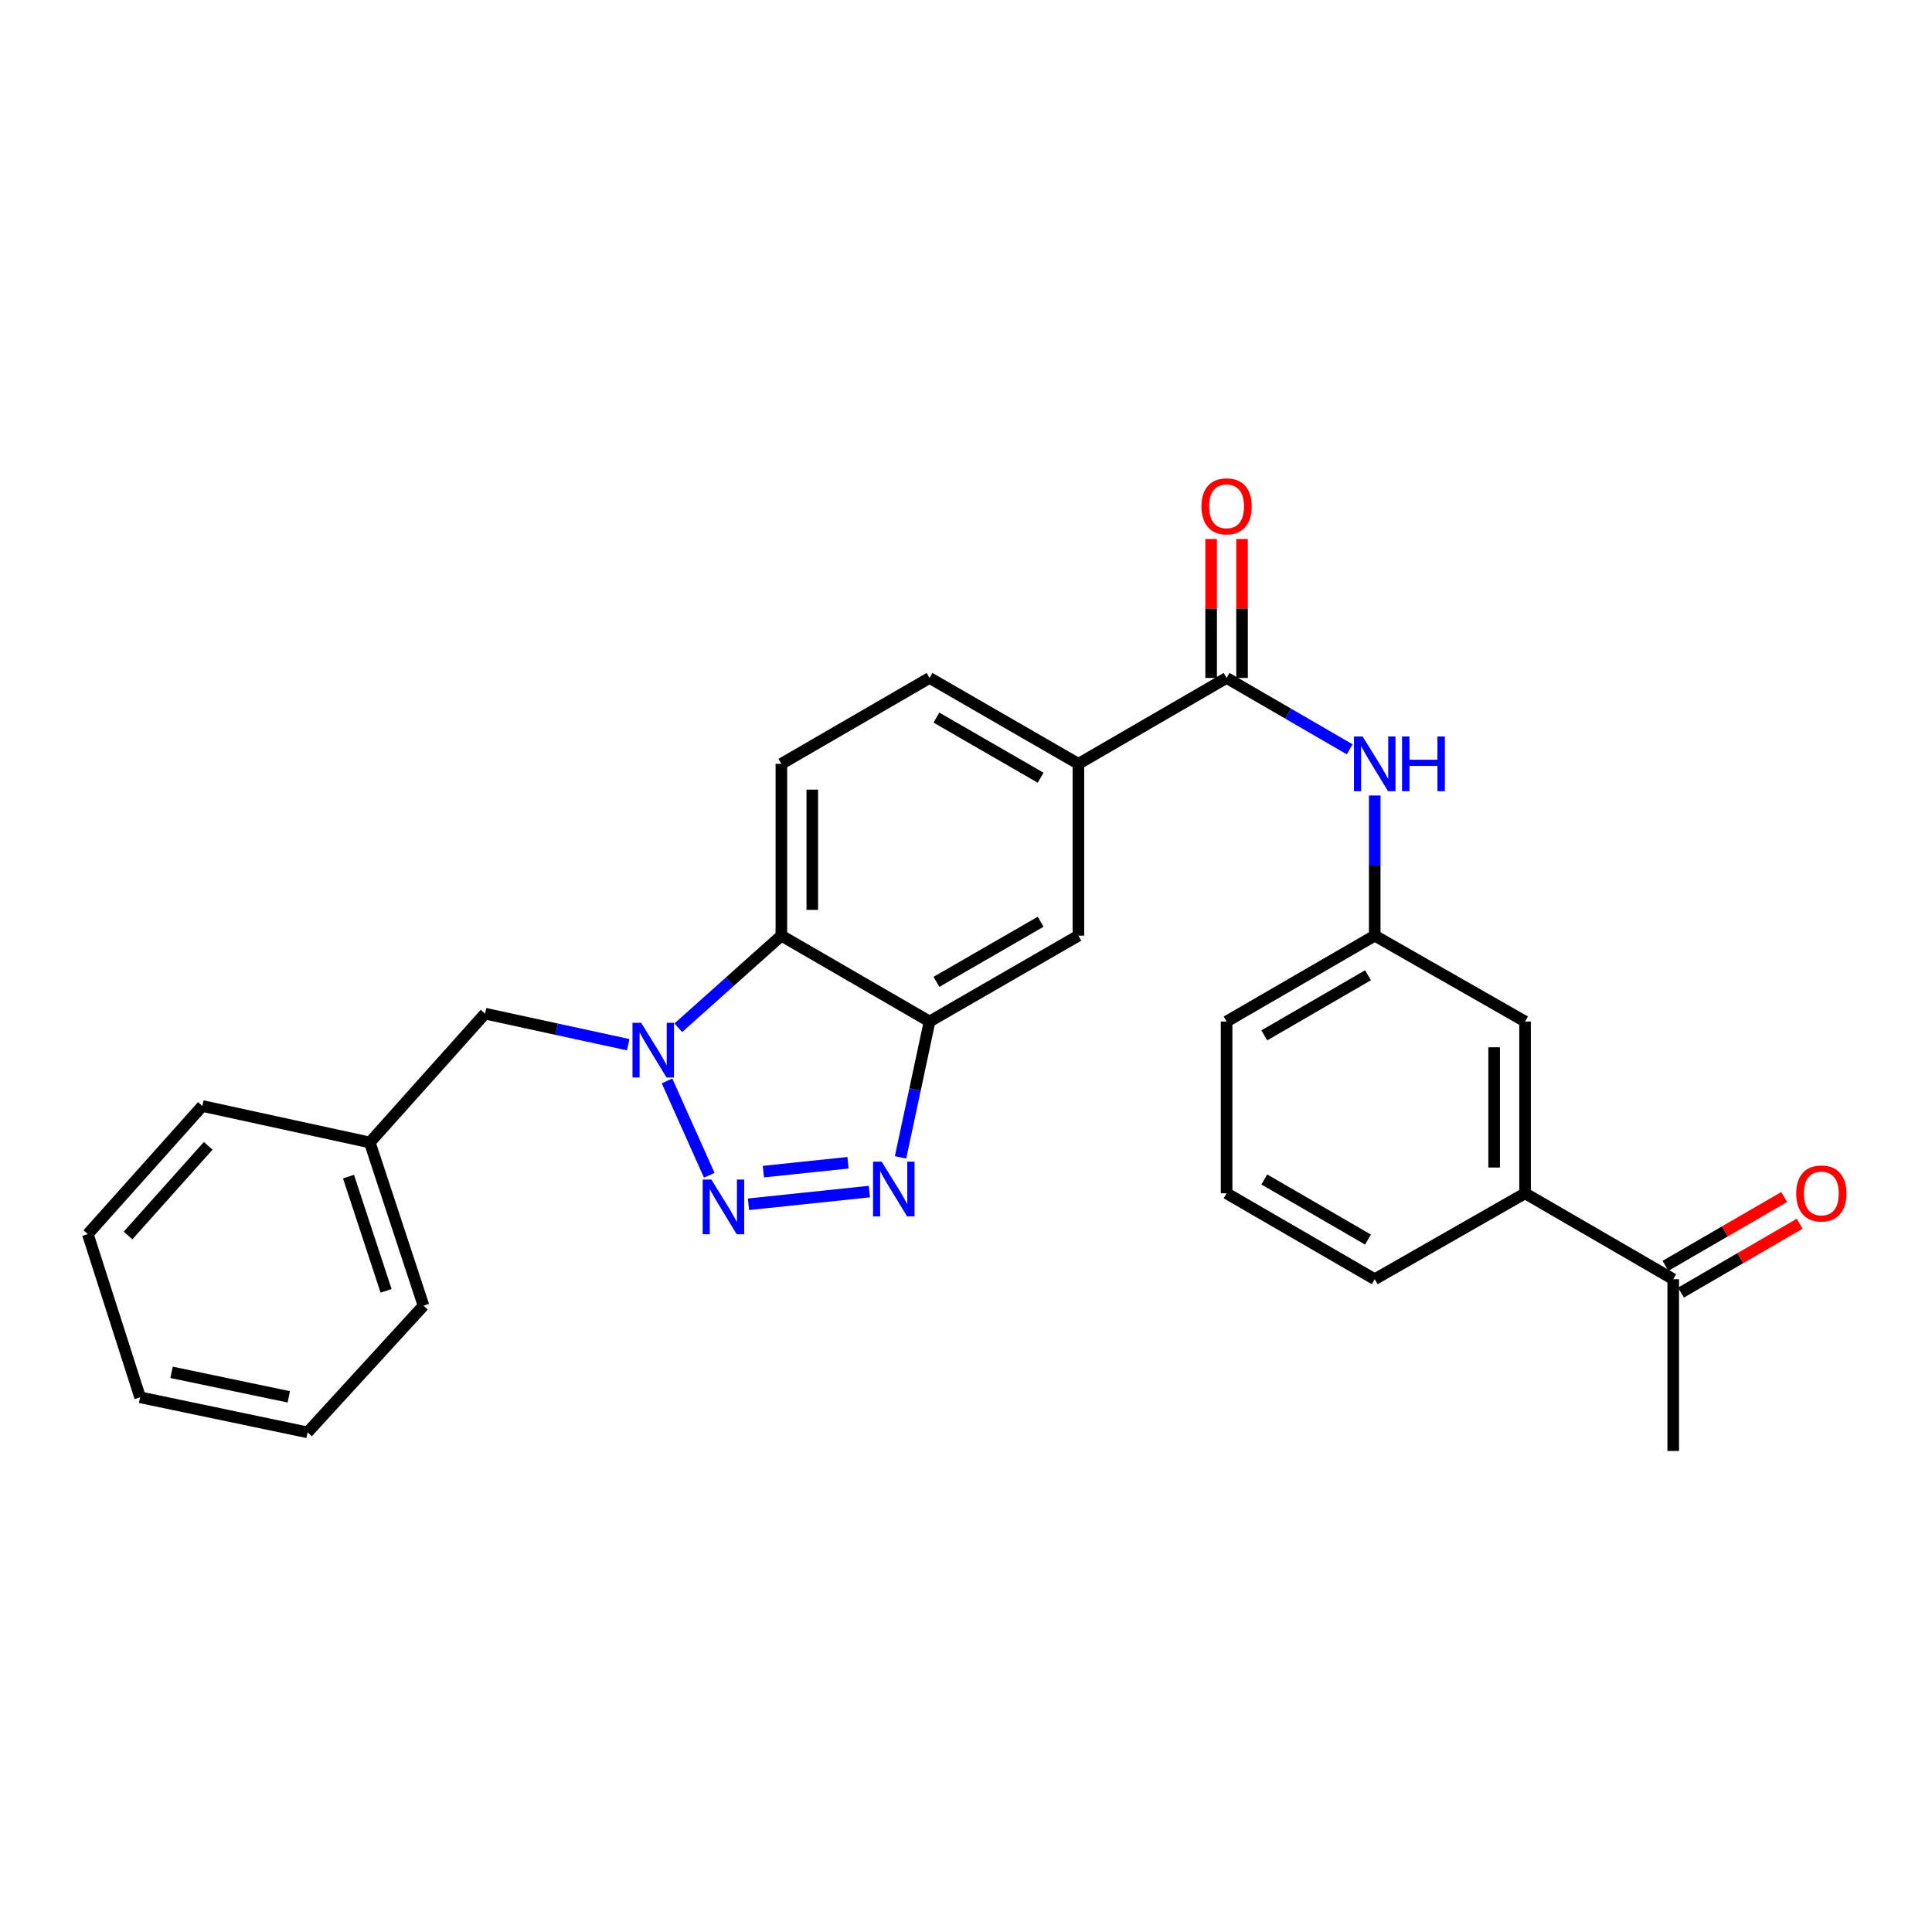 <?xml version='1.0' encoding='iso-8859-1'?>
<svg version='1.1' baseProfile='full'
              xmlns='http://www.w3.org/2000/svg'
                      xmlns:rdkit='http://www.rdkit.org/xml'
                      xmlns:xlink='http://www.w3.org/1999/xlink'
                  xml:space='preserve'
width='1000px' height='1000px' viewBox='0 0 1000 1000'>
<!-- END OF HEADER -->
<rect style='opacity:1.0;fill:#FFFFFF;stroke:none' width='1000' height='1000' x='0' y='0'> </rect>
<path class='bond-0' d='M 367.114,608.31 L 345.252,559.485' style='fill:none;fill-rule:evenodd;stroke:#0000FF;stroke-width:6px;stroke-linecap:butt;stroke-linejoin:miter;stroke-opacity:1' />
<path class='bond-1' d='M 387.406,623.332 L 449.991,616.759' style='fill:none;fill-rule:evenodd;stroke:#0000FF;stroke-width:6px;stroke-linecap:butt;stroke-linejoin:miter;stroke-opacity:1' />
<path class='bond-1' d='M 395.123,606.436 L 438.932,601.835' style='fill:none;fill-rule:evenodd;stroke:#0000FF;stroke-width:6px;stroke-linecap:butt;stroke-linejoin:miter;stroke-opacity:1' />
<path class='bond-3' d='M 351.081,531.967 L 377.758,508.128' style='fill:none;fill-rule:evenodd;stroke:#0000FF;stroke-width:6px;stroke-linecap:butt;stroke-linejoin:miter;stroke-opacity:1' />
<path class='bond-3' d='M 377.758,508.128 L 404.436,484.289' style='fill:none;fill-rule:evenodd;stroke:#000000;stroke-width:6px;stroke-linecap:butt;stroke-linejoin:miter;stroke-opacity:1' />
<path class='bond-9' d='M 325.15,540.738 L 288.103,532.701' style='fill:none;fill-rule:evenodd;stroke:#0000FF;stroke-width:6px;stroke-linecap:butt;stroke-linejoin:miter;stroke-opacity:1' />
<path class='bond-9' d='M 288.103,532.701 L 251.056,524.665' style='fill:none;fill-rule:evenodd;stroke:#000000;stroke-width:6px;stroke-linecap:butt;stroke-linejoin:miter;stroke-opacity:1' />
<path class='bond-2' d='M 466.118,599.056 L 473.626,563.891' style='fill:none;fill-rule:evenodd;stroke:#0000FF;stroke-width:6px;stroke-linecap:butt;stroke-linejoin:miter;stroke-opacity:1' />
<path class='bond-2' d='M 473.626,563.891 L 481.134,528.727' style='fill:none;fill-rule:evenodd;stroke:#000000;stroke-width:6px;stroke-linecap:butt;stroke-linejoin:miter;stroke-opacity:1' />
<path class='bond-7' d='M 481.134,528.727 L 558.179,484.289' style='fill:none;fill-rule:evenodd;stroke:#000000;stroke-width:6px;stroke-linecap:butt;stroke-linejoin:miter;stroke-opacity:1' />
<path class='bond-7' d='M 484.698,508.203 L 538.63,477.097' style='fill:none;fill-rule:evenodd;stroke:#000000;stroke-width:6px;stroke-linecap:butt;stroke-linejoin:miter;stroke-opacity:1' />
<path class='bond-27' d='M 481.134,528.727 L 404.436,484.289' style='fill:none;fill-rule:evenodd;stroke:#000000;stroke-width:6px;stroke-linecap:butt;stroke-linejoin:miter;stroke-opacity:1' />
<path class='bond-8' d='M 404.436,484.289 L 404.436,395.362' style='fill:none;fill-rule:evenodd;stroke:#000000;stroke-width:6px;stroke-linecap:butt;stroke-linejoin:miter;stroke-opacity:1' />
<path class='bond-8' d='M 420.433,470.95 L 420.433,408.701' style='fill:none;fill-rule:evenodd;stroke:#000000;stroke-width:6px;stroke-linecap:butt;stroke-linejoin:miter;stroke-opacity:1' />
<path class='bond-4' d='M 634.878,350.898 L 558.179,395.362' style='fill:none;fill-rule:evenodd;stroke:#000000;stroke-width:6px;stroke-linecap:butt;stroke-linejoin:miter;stroke-opacity:1' />
<path class='bond-6' d='M 634.878,350.898 L 666.74,369.374' style='fill:none;fill-rule:evenodd;stroke:#000000;stroke-width:6px;stroke-linecap:butt;stroke-linejoin:miter;stroke-opacity:1' />
<path class='bond-6' d='M 666.74,369.374 L 698.602,387.849' style='fill:none;fill-rule:evenodd;stroke:#0000FF;stroke-width:6px;stroke-linecap:butt;stroke-linejoin:miter;stroke-opacity:1' />
<path class='bond-13' d='M 642.876,350.898 L 642.876,314.939' style='fill:none;fill-rule:evenodd;stroke:#000000;stroke-width:6px;stroke-linecap:butt;stroke-linejoin:miter;stroke-opacity:1' />
<path class='bond-13' d='M 642.876,314.939 L 642.876,278.98' style='fill:none;fill-rule:evenodd;stroke:#FF0000;stroke-width:6px;stroke-linecap:butt;stroke-linejoin:miter;stroke-opacity:1' />
<path class='bond-13' d='M 626.879,350.898 L 626.879,314.939' style='fill:none;fill-rule:evenodd;stroke:#000000;stroke-width:6px;stroke-linecap:butt;stroke-linejoin:miter;stroke-opacity:1' />
<path class='bond-13' d='M 626.879,314.939 L 626.879,278.98' style='fill:none;fill-rule:evenodd;stroke:#FF0000;stroke-width:6px;stroke-linecap:butt;stroke-linejoin:miter;stroke-opacity:1' />
<path class='bond-5' d='M 558.179,395.362 L 558.179,484.289' style='fill:none;fill-rule:evenodd;stroke:#000000;stroke-width:6px;stroke-linecap:butt;stroke-linejoin:miter;stroke-opacity:1' />
<path class='bond-28' d='M 558.179,395.362 L 481.134,350.898' style='fill:none;fill-rule:evenodd;stroke:#000000;stroke-width:6px;stroke-linecap:butt;stroke-linejoin:miter;stroke-opacity:1' />
<path class='bond-28' d='M 538.626,402.548 L 484.695,371.423' style='fill:none;fill-rule:evenodd;stroke:#000000;stroke-width:6px;stroke-linecap:butt;stroke-linejoin:miter;stroke-opacity:1' />
<path class='bond-12' d='M 711.558,411.745 L 711.558,448.017' style='fill:none;fill-rule:evenodd;stroke:#0000FF;stroke-width:6px;stroke-linecap:butt;stroke-linejoin:miter;stroke-opacity:1' />
<path class='bond-12' d='M 711.558,448.017 L 711.558,484.289' style='fill:none;fill-rule:evenodd;stroke:#000000;stroke-width:6px;stroke-linecap:butt;stroke-linejoin:miter;stroke-opacity:1' />
<path class='bond-15' d='M 404.436,395.362 L 481.134,350.898' style='fill:none;fill-rule:evenodd;stroke:#000000;stroke-width:6px;stroke-linecap:butt;stroke-linejoin:miter;stroke-opacity:1' />
<path class='bond-17' d='M 251.056,524.665 L 191.413,591.339' style='fill:none;fill-rule:evenodd;stroke:#000000;stroke-width:6px;stroke-linecap:butt;stroke-linejoin:miter;stroke-opacity:1' />
<path class='bond-10' d='M 789.368,617.654 L 789.368,528.727' style='fill:none;fill-rule:evenodd;stroke:#000000;stroke-width:6px;stroke-linecap:butt;stroke-linejoin:miter;stroke-opacity:1' />
<path class='bond-10' d='M 773.37,604.315 L 773.37,542.066' style='fill:none;fill-rule:evenodd;stroke:#000000;stroke-width:6px;stroke-linecap:butt;stroke-linejoin:miter;stroke-opacity:1' />
<path class='bond-11' d='M 789.368,617.654 L 866.057,662.118' style='fill:none;fill-rule:evenodd;stroke:#000000;stroke-width:6px;stroke-linecap:butt;stroke-linejoin:miter;stroke-opacity:1' />
<path class='bond-30' d='M 789.368,617.654 L 711.558,662.118' style='fill:none;fill-rule:evenodd;stroke:#000000;stroke-width:6px;stroke-linecap:butt;stroke-linejoin:miter;stroke-opacity:1' />
<path class='bond-16' d='M 870.07,669.037 L 900.798,651.217' style='fill:none;fill-rule:evenodd;stroke:#000000;stroke-width:6px;stroke-linecap:butt;stroke-linejoin:miter;stroke-opacity:1' />
<path class='bond-16' d='M 900.798,651.217 L 931.526,633.398' style='fill:none;fill-rule:evenodd;stroke:#FF0000;stroke-width:6px;stroke-linecap:butt;stroke-linejoin:miter;stroke-opacity:1' />
<path class='bond-16' d='M 862.045,655.199 L 892.773,637.379' style='fill:none;fill-rule:evenodd;stroke:#000000;stroke-width:6px;stroke-linecap:butt;stroke-linejoin:miter;stroke-opacity:1' />
<path class='bond-16' d='M 892.773,637.379 L 923.501,619.559' style='fill:none;fill-rule:evenodd;stroke:#FF0000;stroke-width:6px;stroke-linecap:butt;stroke-linejoin:miter;stroke-opacity:1' />
<path class='bond-21' d='M 866.057,662.118 L 866.057,751.019' style='fill:none;fill-rule:evenodd;stroke:#000000;stroke-width:6px;stroke-linecap:butt;stroke-linejoin:miter;stroke-opacity:1' />
<path class='bond-14' d='M 711.558,484.289 L 789.368,528.727' style='fill:none;fill-rule:evenodd;stroke:#000000;stroke-width:6px;stroke-linecap:butt;stroke-linejoin:miter;stroke-opacity:1' />
<path class='bond-20' d='M 711.558,484.289 L 634.878,528.727' style='fill:none;fill-rule:evenodd;stroke:#000000;stroke-width:6px;stroke-linecap:butt;stroke-linejoin:miter;stroke-opacity:1' />
<path class='bond-20' d='M 708.077,504.796 L 654.401,535.902' style='fill:none;fill-rule:evenodd;stroke:#000000;stroke-width:6px;stroke-linecap:butt;stroke-linejoin:miter;stroke-opacity:1' />
<path class='bond-22' d='M 191.413,591.339 L 219.204,675.814' style='fill:none;fill-rule:evenodd;stroke:#000000;stroke-width:6px;stroke-linecap:butt;stroke-linejoin:miter;stroke-opacity:1' />
<path class='bond-22' d='M 180.385,609.009 L 199.839,668.142' style='fill:none;fill-rule:evenodd;stroke:#000000;stroke-width:6px;stroke-linecap:butt;stroke-linejoin:miter;stroke-opacity:1' />
<path class='bond-23' d='M 191.413,591.339 L 104.734,572.462' style='fill:none;fill-rule:evenodd;stroke:#000000;stroke-width:6px;stroke-linecap:butt;stroke-linejoin:miter;stroke-opacity:1' />
<path class='bond-18' d='M 711.558,662.118 L 634.878,617.654' style='fill:none;fill-rule:evenodd;stroke:#000000;stroke-width:6px;stroke-linecap:butt;stroke-linejoin:miter;stroke-opacity:1' />
<path class='bond-18' d='M 708.081,641.609 L 654.404,610.485' style='fill:none;fill-rule:evenodd;stroke:#000000;stroke-width:6px;stroke-linecap:butt;stroke-linejoin:miter;stroke-opacity:1' />
<path class='bond-19' d='M 634.878,617.654 L 634.878,528.727' style='fill:none;fill-rule:evenodd;stroke:#000000;stroke-width:6px;stroke-linecap:butt;stroke-linejoin:miter;stroke-opacity:1' />
<path class='bond-25' d='M 219.204,675.814 L 159.196,741.385' style='fill:none;fill-rule:evenodd;stroke:#000000;stroke-width:6px;stroke-linecap:butt;stroke-linejoin:miter;stroke-opacity:1' />
<path class='bond-24' d='M 104.734,572.462 L 45.455,638.771' style='fill:none;fill-rule:evenodd;stroke:#000000;stroke-width:6px;stroke-linecap:butt;stroke-linejoin:miter;stroke-opacity:1' />
<path class='bond-24' d='M 107.768,593.07 L 66.273,639.486' style='fill:none;fill-rule:evenodd;stroke:#000000;stroke-width:6px;stroke-linecap:butt;stroke-linejoin:miter;stroke-opacity:1' />
<path class='bond-26' d='M 45.455,638.771 L 72.517,723.246' style='fill:none;fill-rule:evenodd;stroke:#000000;stroke-width:6px;stroke-linecap:butt;stroke-linejoin:miter;stroke-opacity:1' />
<path class='bond-29' d='M 159.196,741.385 L 72.517,723.246' style='fill:none;fill-rule:evenodd;stroke:#000000;stroke-width:6px;stroke-linecap:butt;stroke-linejoin:miter;stroke-opacity:1' />
<path class='bond-29' d='M 149.471,723.006 L 88.795,710.308' style='fill:none;fill-rule:evenodd;stroke:#000000;stroke-width:6px;stroke-linecap:butt;stroke-linejoin:miter;stroke-opacity:1' />
<path  class='atom-0' d='M 368.189 610.533
L 377.469 625.533
Q 378.389 627.013, 379.869 629.693
Q 381.349 632.373, 381.429 632.533
L 381.429 610.533
L 385.189 610.533
L 385.189 638.853
L 381.309 638.853
L 371.349 622.453
Q 370.189 620.533, 368.949 618.333
Q 367.749 616.133, 367.389 615.453
L 367.389 638.853
L 363.709 638.853
L 363.709 610.533
L 368.189 610.533
' fill='#0000FF'/>
<path  class='atom-1' d='M 331.858 529.391
L 341.138 544.391
Q 342.058 545.871, 343.538 548.551
Q 345.018 551.231, 345.098 551.391
L 345.098 529.391
L 348.858 529.391
L 348.858 557.711
L 344.978 557.711
L 335.018 541.311
Q 333.858 539.391, 332.618 537.191
Q 331.418 534.991, 331.058 534.311
L 331.058 557.711
L 327.378 557.711
L 327.378 529.391
L 331.858 529.391
' fill='#0000FF'/>
<path  class='atom-2' d='M 456.362 601.272
L 465.642 616.272
Q 466.562 617.752, 468.042 620.432
Q 469.522 623.112, 469.602 623.272
L 469.602 601.272
L 473.362 601.272
L 473.362 629.592
L 469.482 629.592
L 459.522 613.192
Q 458.362 611.272, 457.122 609.072
Q 455.922 606.872, 455.562 606.192
L 455.562 629.592
L 451.882 629.592
L 451.882 601.272
L 456.362 601.272
' fill='#0000FF'/>
<path  class='atom-7' d='M 705.298 381.202
L 714.578 396.202
Q 715.498 397.682, 716.978 400.362
Q 718.458 403.042, 718.538 403.202
L 718.538 381.202
L 722.298 381.202
L 722.298 409.522
L 718.418 409.522
L 708.458 393.122
Q 707.298 391.202, 706.058 389.002
Q 704.858 386.802, 704.498 386.122
L 704.498 409.522
L 700.818 409.522
L 700.818 381.202
L 705.298 381.202
' fill='#0000FF'/>
<path  class='atom-7' d='M 725.698 381.202
L 729.538 381.202
L 729.538 393.242
L 744.018 393.242
L 744.018 381.202
L 747.858 381.202
L 747.858 409.522
L 744.018 409.522
L 744.018 396.442
L 729.538 396.442
L 729.538 409.522
L 725.698 409.522
L 725.698 381.202
' fill='#0000FF'/>
<path  class='atom-14' d='M 621.878 262.077
Q 621.878 255.277, 625.238 251.477
Q 628.598 247.677, 634.878 247.677
Q 641.158 247.677, 644.518 251.477
Q 647.878 255.277, 647.878 262.077
Q 647.878 268.957, 644.478 272.877
Q 641.078 276.757, 634.878 276.757
Q 628.638 276.757, 625.238 272.877
Q 621.878 268.997, 621.878 262.077
M 634.878 273.557
Q 639.198 273.557, 641.518 270.677
Q 643.878 267.757, 643.878 262.077
Q 643.878 256.517, 641.518 253.717
Q 639.198 250.877, 634.878 250.877
Q 630.558 250.877, 628.198 253.677
Q 625.878 256.477, 625.878 262.077
Q 625.878 267.797, 628.198 270.677
Q 630.558 273.557, 634.878 273.557
' fill='#FF0000'/>
<path  class='atom-17' d='M 929.729 617.734
Q 929.729 610.934, 933.089 607.134
Q 936.449 603.334, 942.729 603.334
Q 949.009 603.334, 952.369 607.134
Q 955.729 610.934, 955.729 617.734
Q 955.729 624.614, 952.329 628.534
Q 948.929 632.414, 942.729 632.414
Q 936.489 632.414, 933.089 628.534
Q 929.729 624.654, 929.729 617.734
M 942.729 629.214
Q 947.049 629.214, 949.369 626.334
Q 951.729 623.414, 951.729 617.734
Q 951.729 612.174, 949.369 609.374
Q 947.049 606.534, 942.729 606.534
Q 938.409 606.534, 936.049 609.334
Q 933.729 612.134, 933.729 617.734
Q 933.729 623.454, 936.049 626.334
Q 938.409 629.214, 942.729 629.214
' fill='#FF0000'/>
</svg>
